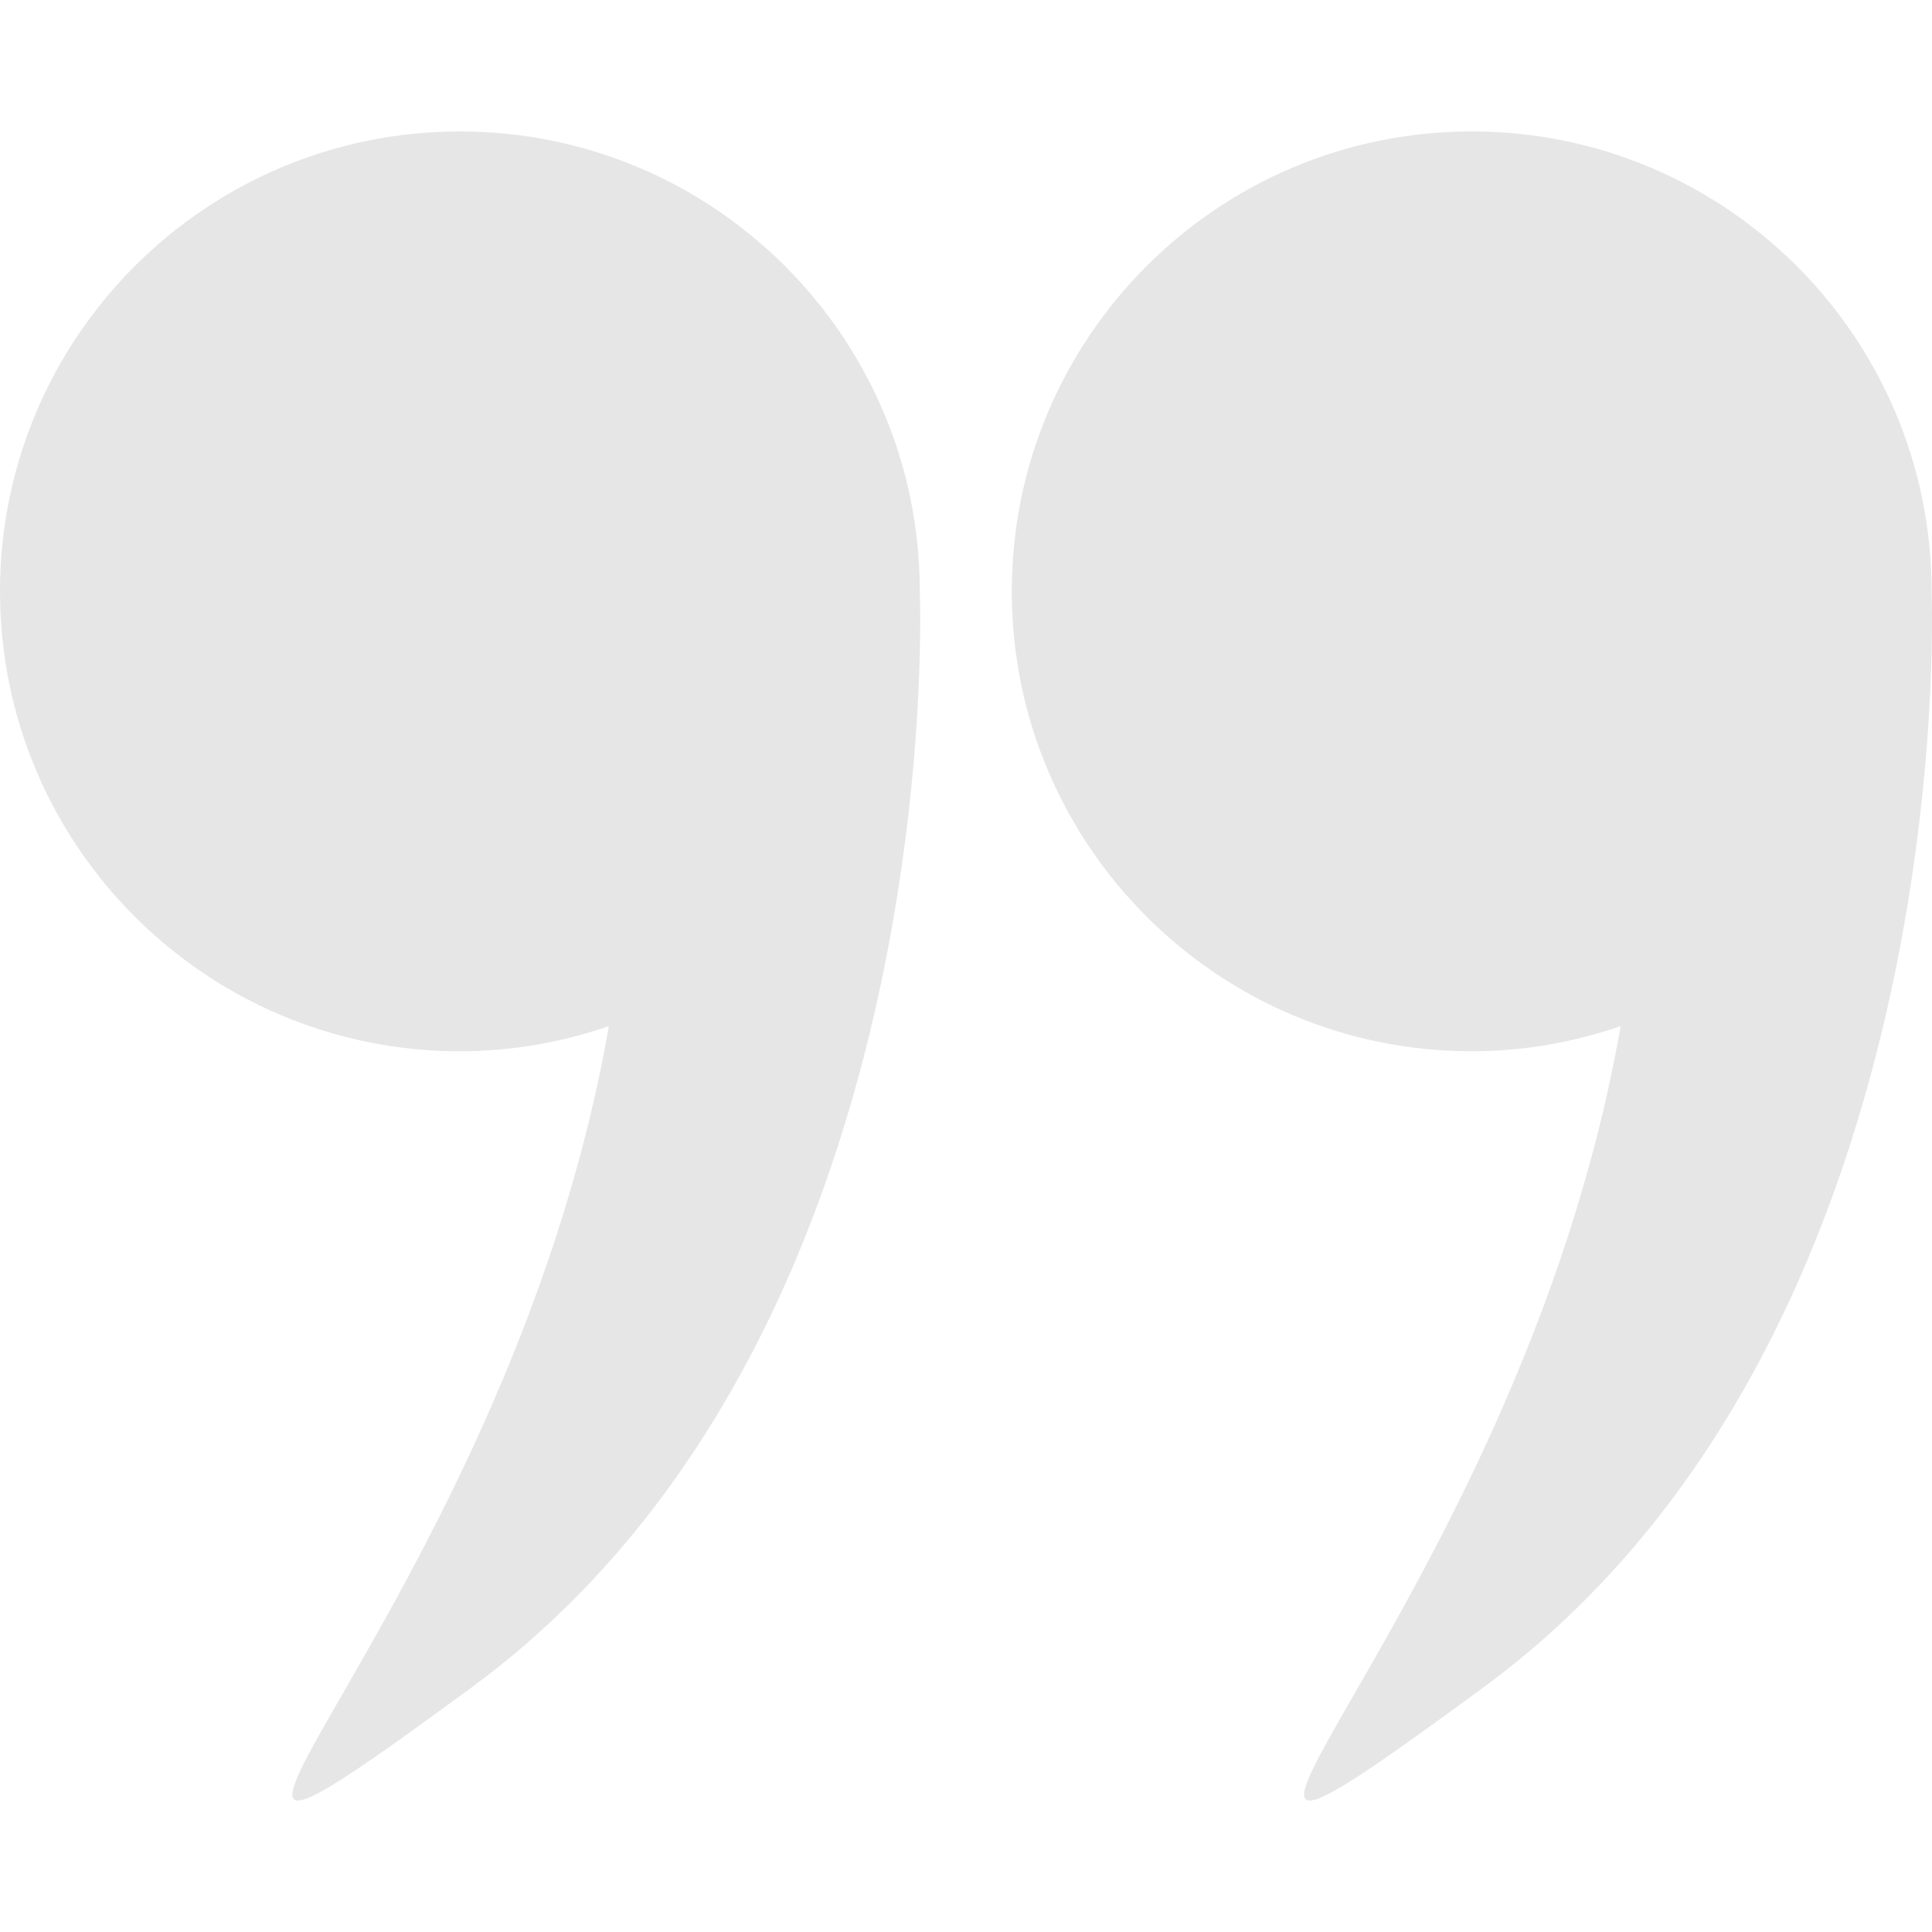 <svg width="53" height="53" viewBox="0 0 53 53" fill="none" xmlns="http://www.w3.org/2000/svg">
<path d="M52.988 16.24C52.988 16.234 52.989 16.229 52.989 16.223C52.989 9.255 47.34 3.606 40.372 3.606C33.404 3.606 27.756 9.255 27.756 16.223C27.756 23.191 33.405 28.839 40.372 28.839C41.804 28.839 43.175 28.59 44.458 28.15C41.619 44.434 28.921 54.935 40.692 46.292C53.745 36.708 53.003 16.608 52.988 16.24Z" fill="#E6E6E6"/>
<path d="M12.617 28.839C14.049 28.839 15.419 28.59 16.703 28.15C13.863 44.433 1.165 54.935 12.936 46.292C25.989 36.708 25.247 16.608 25.232 16.24C25.232 16.234 25.233 16.229 25.233 16.223C25.233 9.255 19.584 3.606 12.617 3.606C5.648 3.606 0 9.255 0 16.223C0 23.191 5.649 28.839 12.617 28.839Z" fill="#E6E6E6"/>
</svg>
